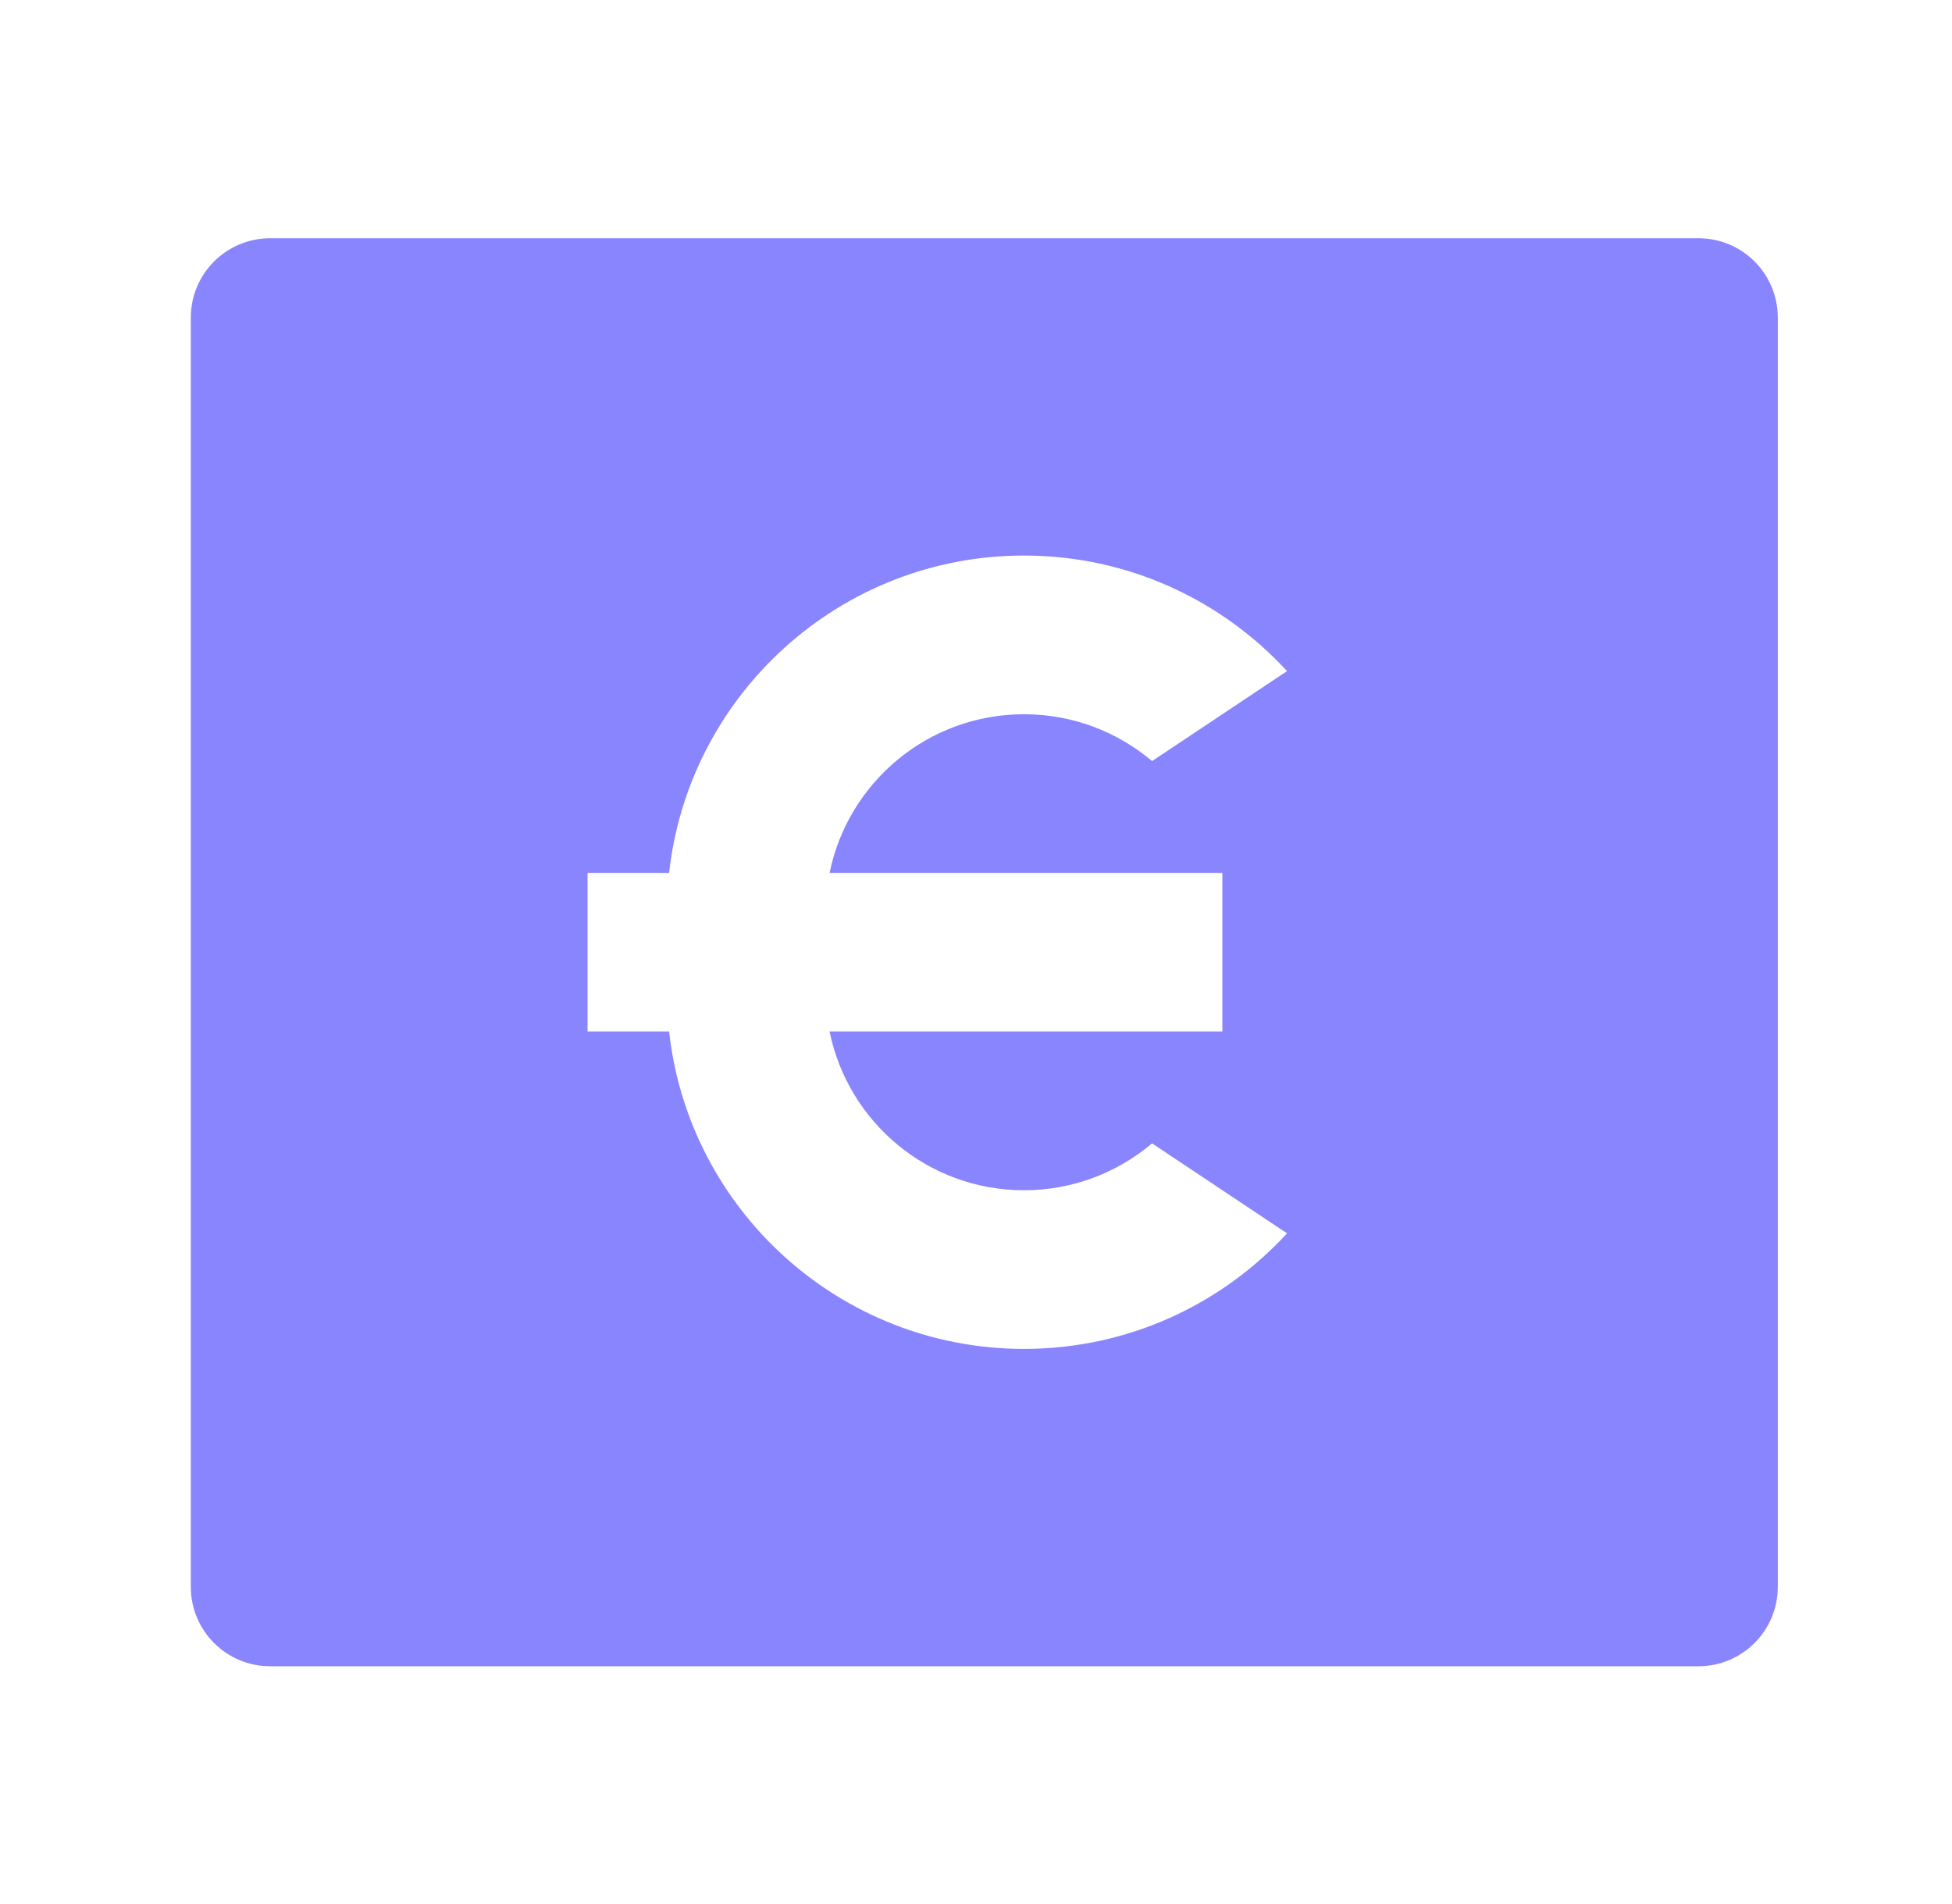 <svg width="41" height="40" viewBox="0 0 41 40" fill="none" xmlns="http://www.w3.org/2000/svg">
<path d="M5.675 5.005H35.675C36.595 5.005 37.341 5.751 37.341 6.671V33.338C37.341 34.258 36.595 35.005 35.675 35.005H5.675C4.754 35.005 4.008 34.258 4.008 33.338V6.671C4.008 5.751 4.754 5.005 5.675 5.005ZM17.425 18.338C17.811 16.436 19.492 15.005 21.508 15.005C22.533 15.005 23.472 15.375 24.198 15.989L27.033 14.099C25.662 12.607 23.694 11.671 21.508 11.671C17.648 11.671 14.468 14.588 14.054 18.338H12.341V21.671H14.054C14.468 25.421 17.648 28.338 21.508 28.338C23.694 28.338 25.662 27.403 27.033 25.91L24.198 24.02C23.472 24.634 22.533 25.005 21.508 25.005C19.492 25.005 17.811 23.573 17.425 21.671H25.675V18.338H17.425Z" fill="#8885FF"/>
</svg>
